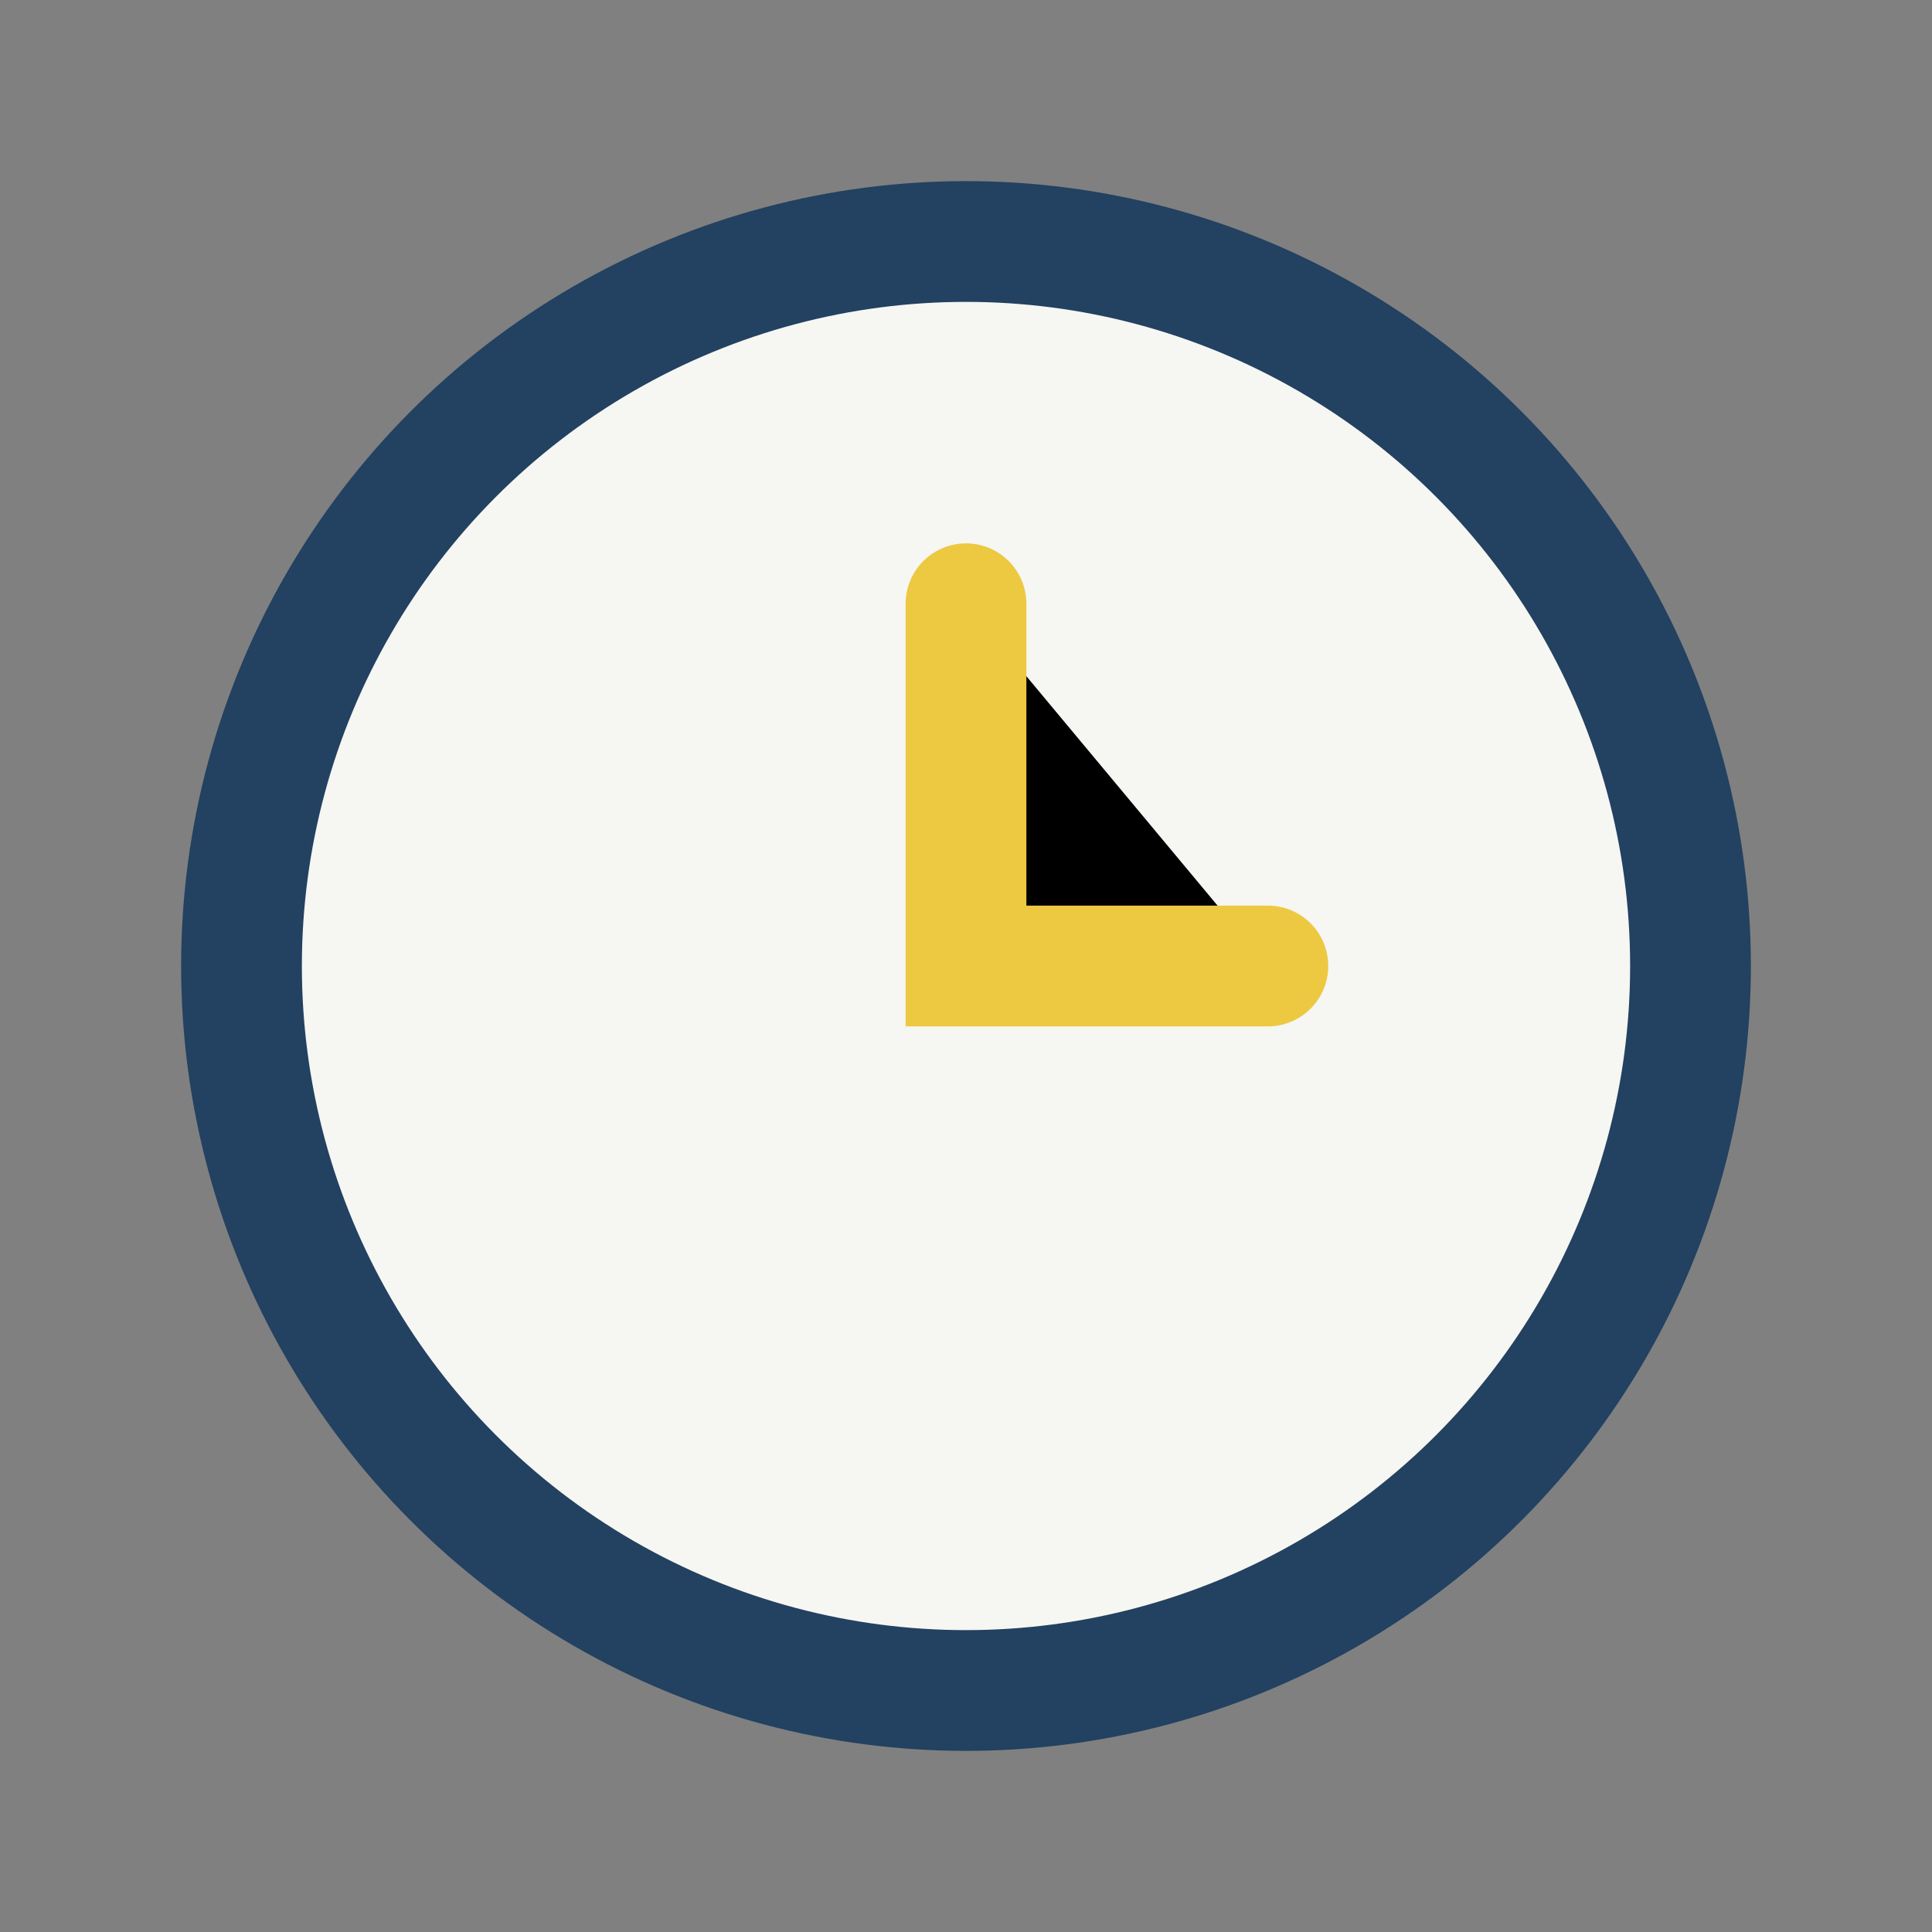 <?xml version="1.0" encoding="UTF-8"?>
<svg xmlns="http://www.w3.org/2000/svg" width="32" height="32" viewBox="0 0 32 32"><rect x="0" y="0" width="32" height="32" fill="#808080" stroke="none"/><circle cx="16" cy="16" r="12" fill="#F6F6F2" stroke="#234161" stroke-width="2"/><path d="M16 10v6h5" stroke="#ECC940" stroke-width="2" stroke-linecap="round"/></svg>